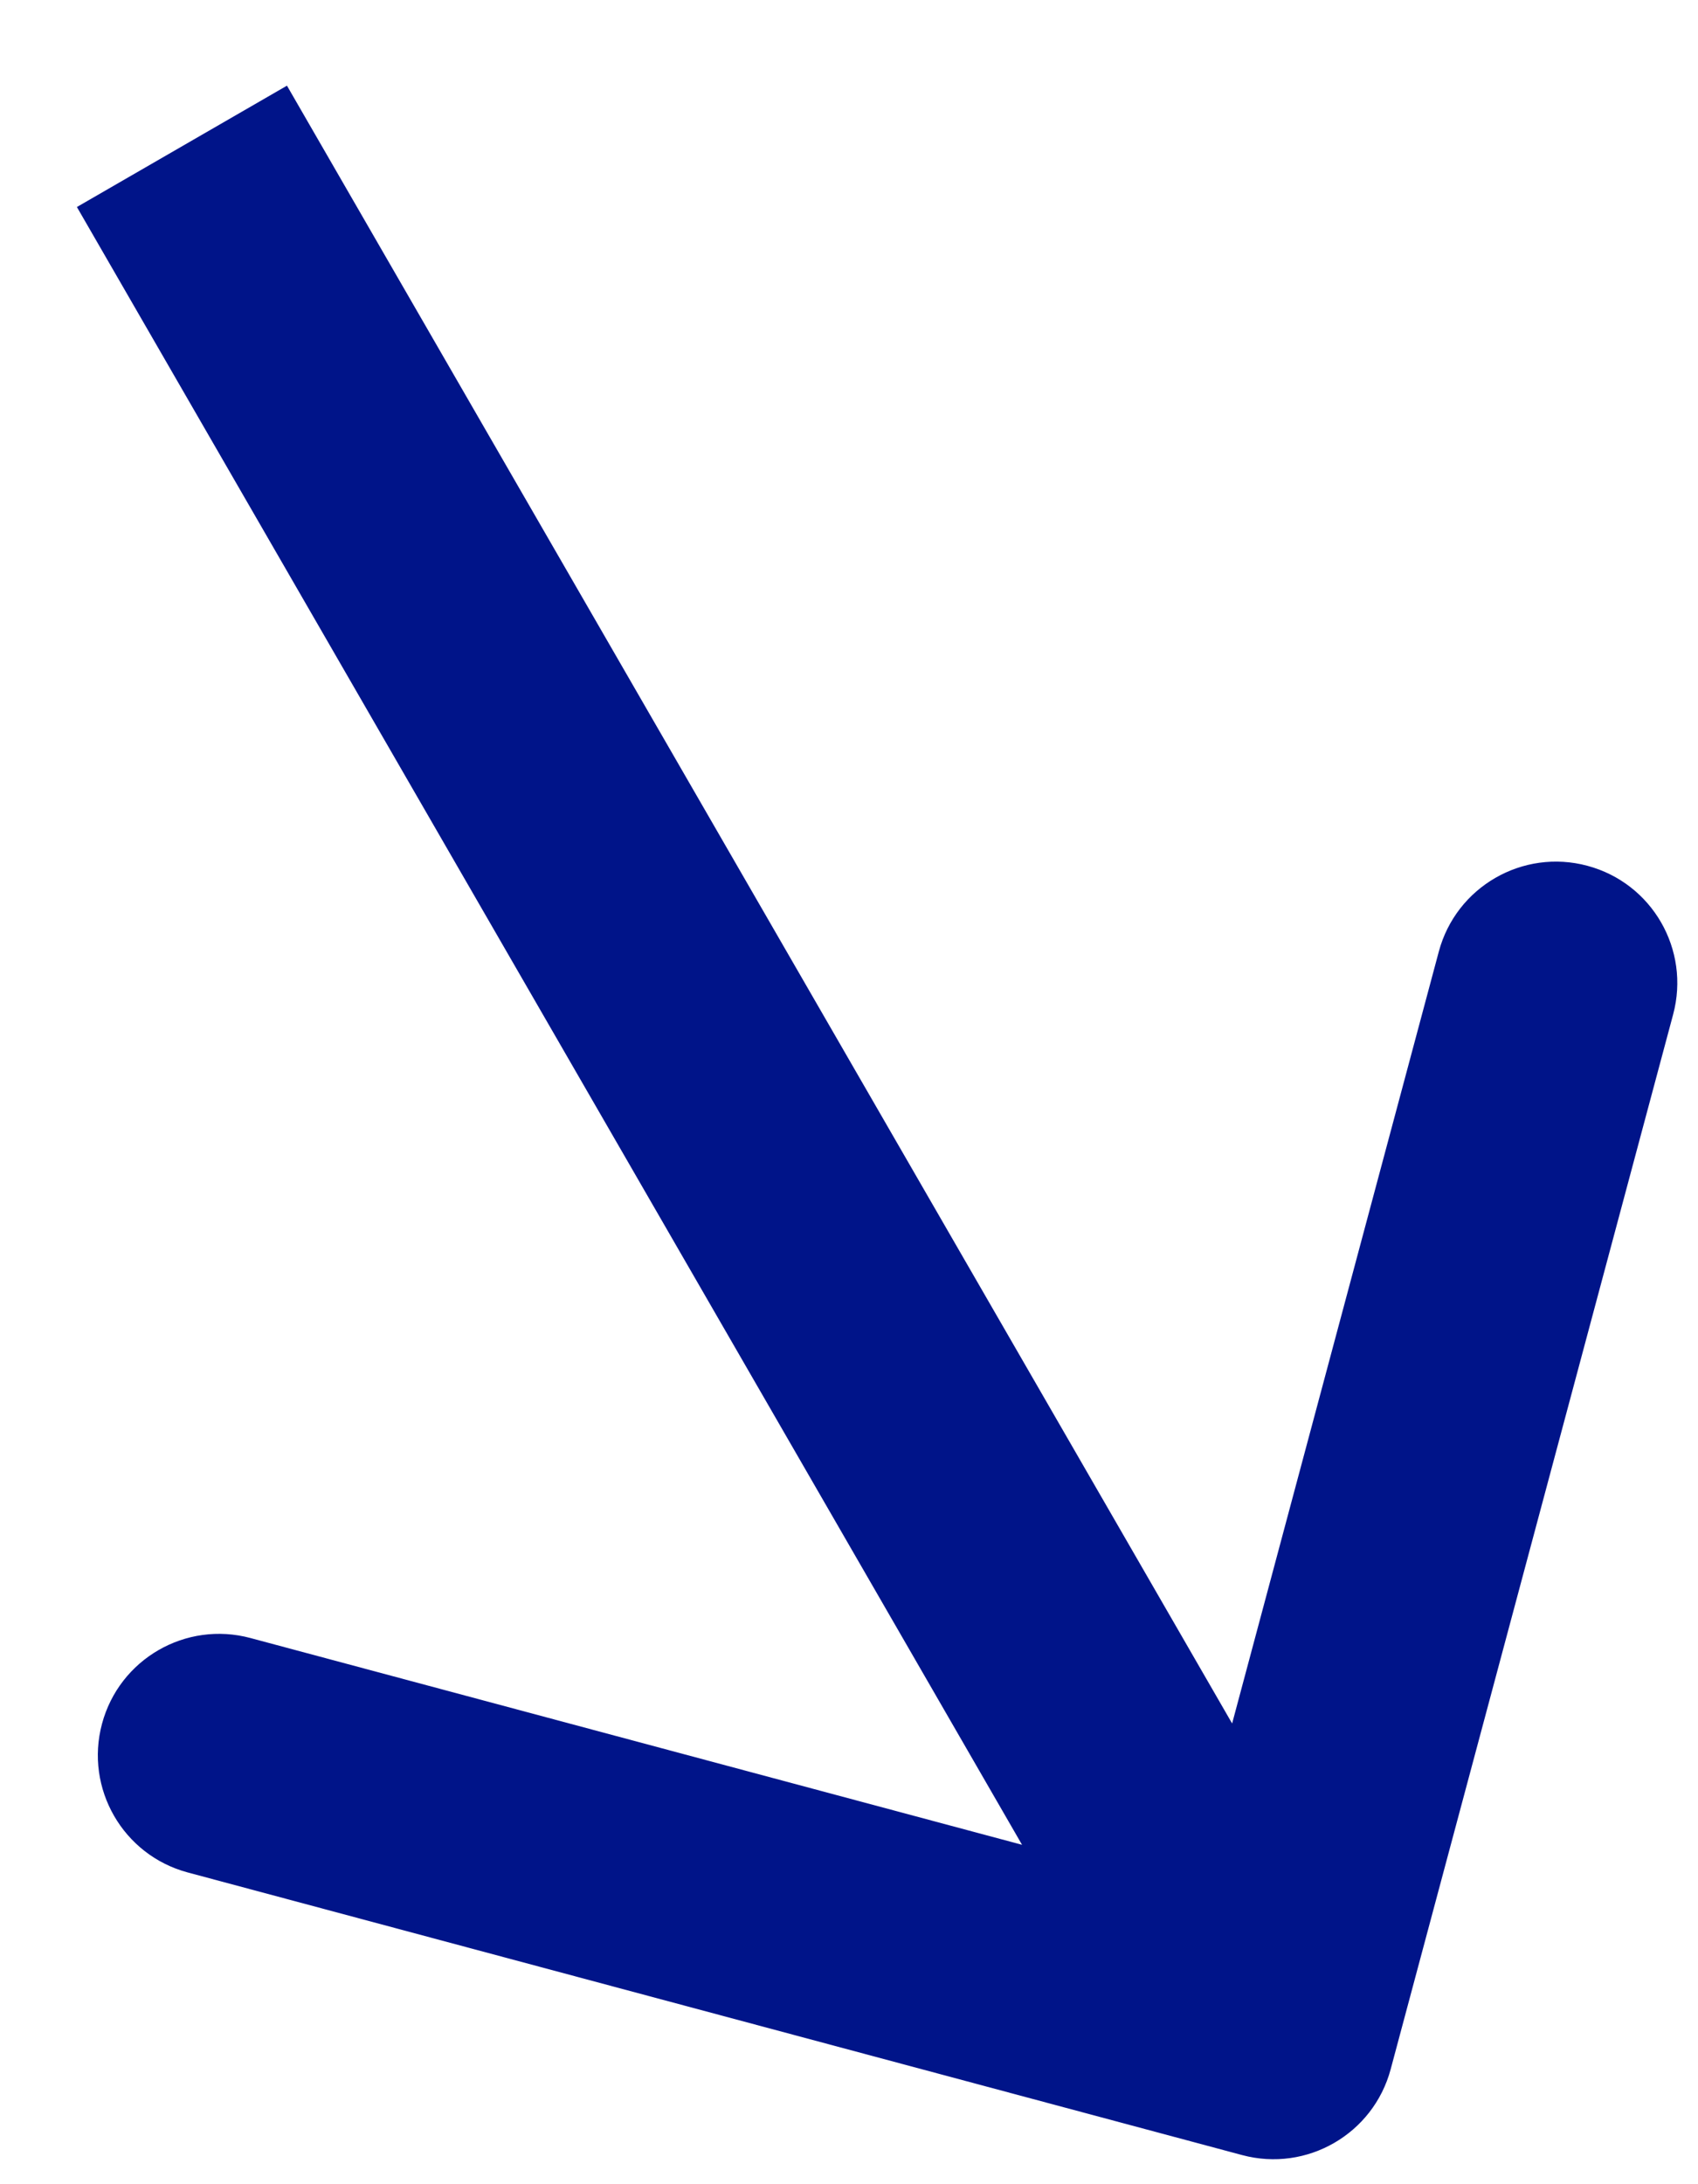 <svg width="14" height="18" viewBox="0 0 14 18" fill="none" xmlns="http://www.w3.org/2000/svg">
<path d="M10.241 17.76C10.775 17.903 11.323 17.586 11.466 17.053L13.795 8.36C13.938 7.826 13.622 7.278 13.088 7.135C12.555 6.992 12.006 7.308 11.863 7.842L9.793 15.569L2.065 13.499C1.532 13.356 0.984 13.672 0.841 14.206C0.698 14.739 1.014 15.288 1.548 15.431L10.241 17.76ZM0.634 1.706L9.634 17.294L11.366 16.294L2.366 0.706L0.634 1.706Z" fill="#001489"/>
</svg>
